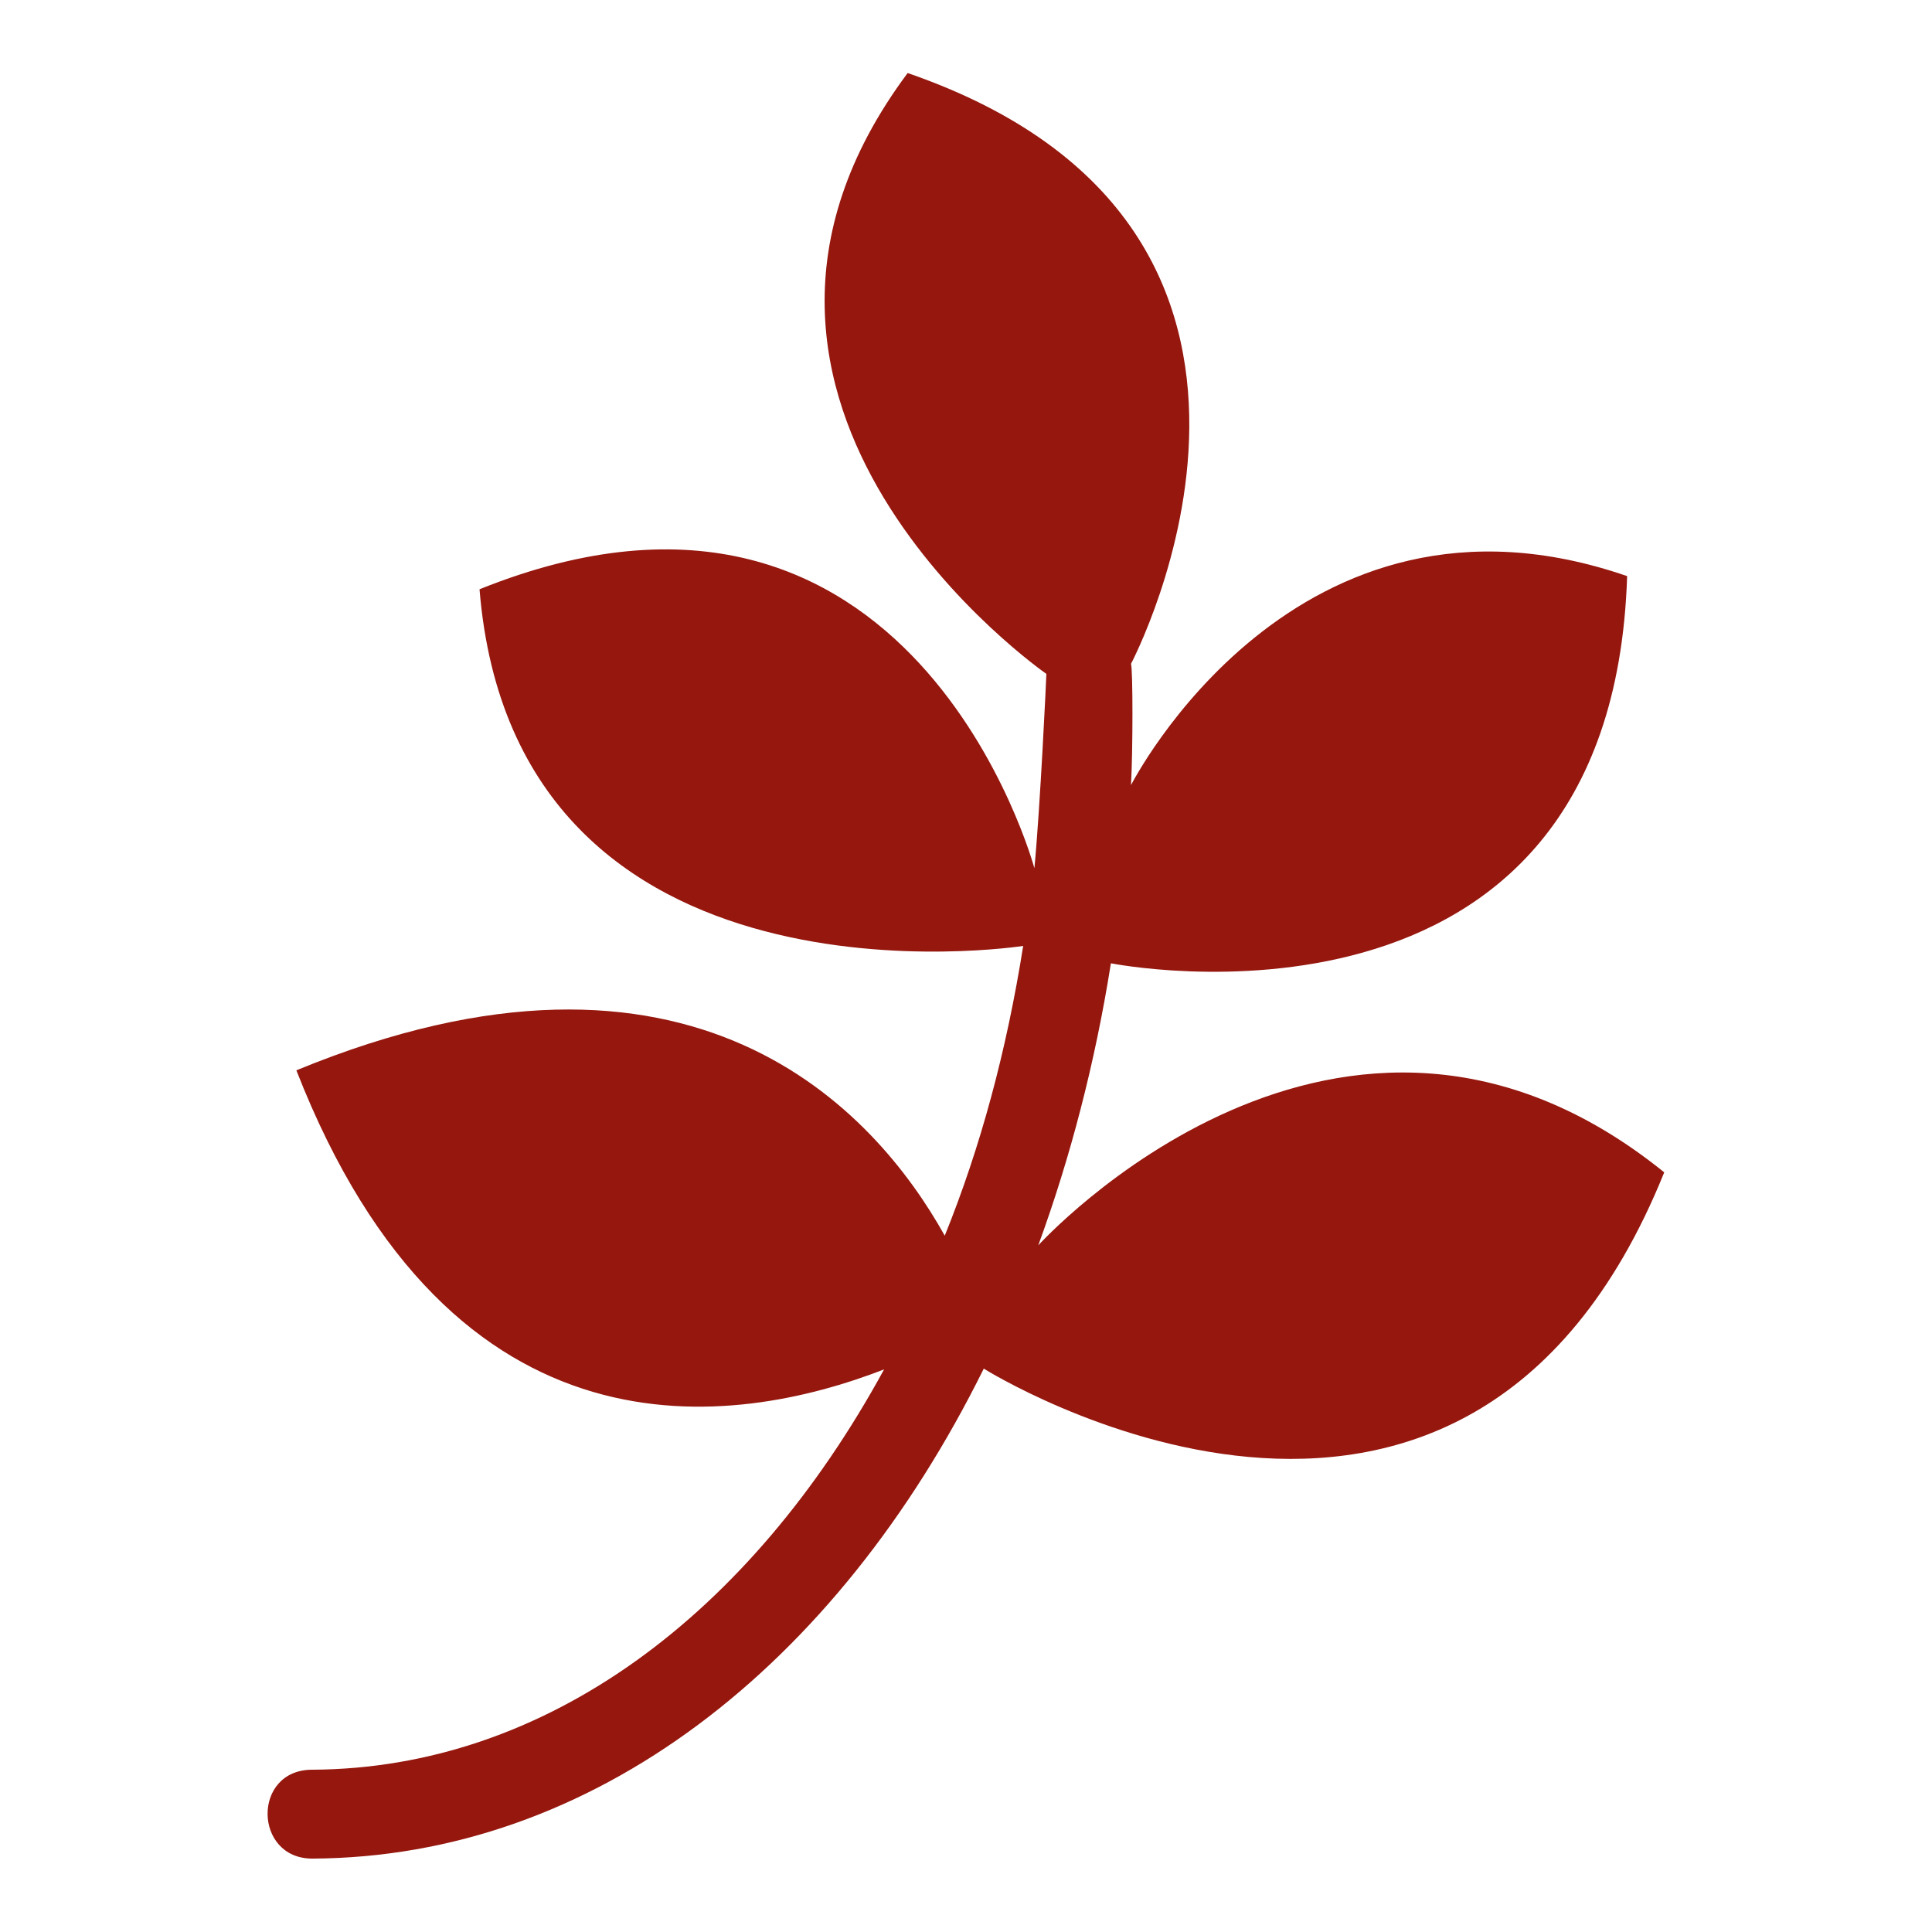 <?xml version="1.0" encoding="utf-8"?>
<!-- Generator: Adobe Illustrator 24.1.2, SVG Export Plug-In . SVG Version: 6.00 Build 0)  -->
<svg version="1.1" id="Layer_1" focusable="false" xmlns="http://www.w3.org/2000/svg" xmlns:xlink="http://www.w3.org/1999/xlink"
	 x="0px" y="0px" viewBox="0 0 500 500" style="enable-background:new 0 0 500 500;" xml:space="preserve">
<style type="text/css">
	.st0{fill:#95170E;}
</style>
<path class="st0" d="M430.7,303.4c-51.9,128.7-176.1,50.8-176.1,50.8c-38.1,77-101.1,126.5-173.8,126.8c-15.2,0-15.6-23,0-23
	c60.6-0.3,113.4-40.2,148-103.6c-38.7,15-111.6,26.3-152.1-77.4c102.6-42.3,149.8,10.5,167.8,42.8c9.3-23,16-47.9,20.3-75
	c0,0-131.5,20.6-140.7-92.3c112.1-45.1,143.6,72.2,143.6,72.2c1.5-15.7,3.1-49.5,3.1-50.3c0,0-100.1-69.4-35.9-155.5
	c117.3,40.5,57.8,152.9,57.8,152.9c0.5,1.5,0.5,22.4,0,31.4c0,0,42.5-83.8,128.4-54.1c-4,126.1-133.6,100.2-133.6,100.2
	c-4.1,25.8-10.5,50.3-18.8,73C268.8,322.2,347,235.8,430.7,303.4z"/>
</svg>
